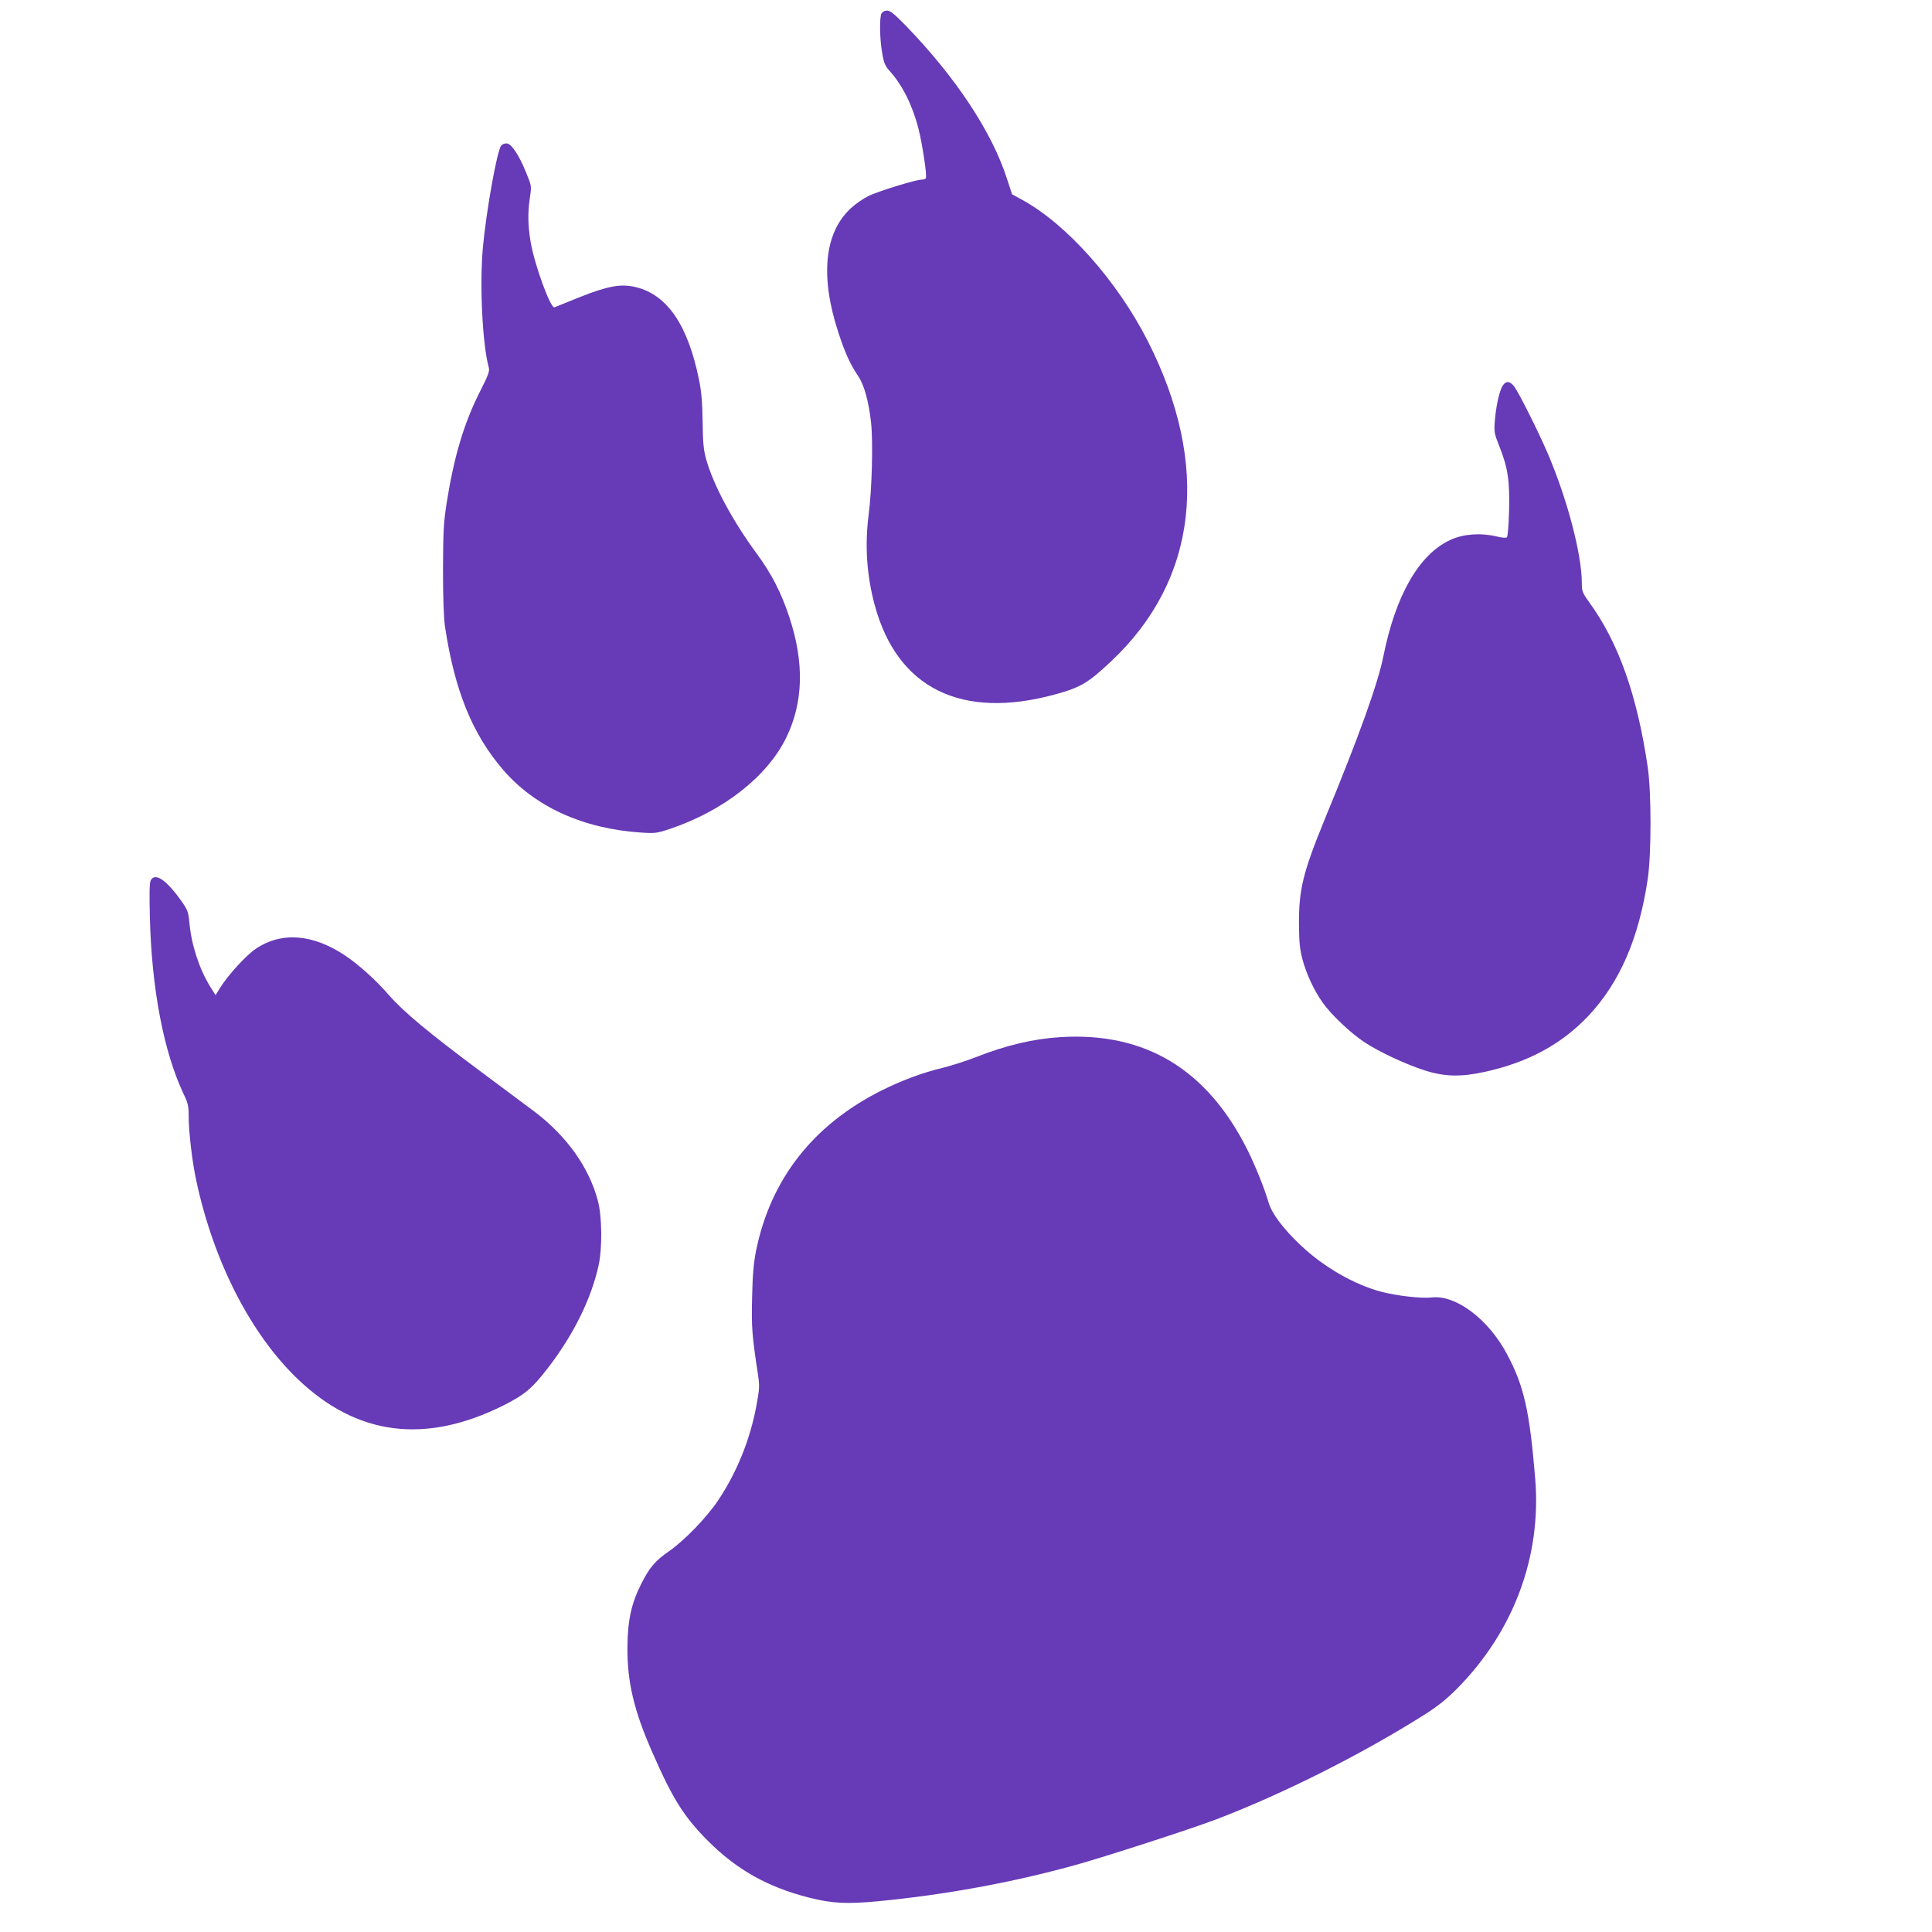 <?xml version="1.0" standalone="no"?>
<!DOCTYPE svg PUBLIC "-//W3C//DTD SVG 20010904//EN"
 "http://www.w3.org/TR/2001/REC-SVG-20010904/DTD/svg10.dtd">
<svg version="1.0" xmlns="http://www.w3.org/2000/svg"
 width="1280pt" height="1280pt" viewBox="0 0 1280 1280"
 preserveAspectRatio="xMidYMid meet">
<g transform="translate(0,1280) scale(0.1,-0.1)"
fill="#673ab7" stroke="none">
<path d="M5840 12711 c-14 -28 -12 -171 5 -264 11 -65 19 -84 50 -118 84 -94
151 -227 191 -385 26 -105 57 -311 48 -325 -3 -5 -15 -9 -27 -9 -39 0 -296
-79 -356 -110 -32 -16 -83 -51 -113 -79 -177 -162 -206 -452 -83 -826 44 -134
77 -207 132 -289 39 -58 69 -168 84 -306 14 -127 6 -444 -16 -610 -26 -202
-13 -402 40 -598 149 -553 575 -763 1198 -592 167 46 217 76 369 219 574 540
661 1298 242 2122 -202 397 -536 773 -830 934 l-69 38 -33 101 c-99 310 -339
673 -669 1014 -77 79 -105 102 -126 102 -16 0 -30 -8 -37 -19z"/>
<path d="M3321 11836 c-28 -33 -99 -430 -122 -678 -22 -246 -3 -637 39 -792 7
-25 -2 -50 -58 -160 -107 -211 -173 -434 -222 -746 -19 -125 -22 -184 -23
-435 0 -188 5 -320 13 -375 64 -425 181 -713 385 -950 212 -246 531 -391 916
-416 90 -6 102 -5 191 25 354 119 646 349 770 606 113 233 119 495 20 795 -54
163 -117 287 -215 420 -164 223 -289 457 -337 629 -17 62 -21 108 -23 246 -2
130 -7 196 -24 280 -73 360 -210 561 -416 612 -101 25 -186 9 -378 -67 -83
-34 -157 -64 -163 -66 -26 -12 -134 286 -159 436 -18 113 -19 192 -4 293 11
74 11 75 -25 163 -48 119 -99 194 -130 194 -13 0 -29 -6 -35 -14z"/>
<path d="M9956 10245 c-22 -33 -44 -133 -52 -230 -6 -77 -5 -85 30 -173 56
-140 69 -227 64 -425 -2 -92 -9 -171 -14 -176 -5 -6 -34 -4 -74 6 -103 24
-219 15 -303 -25 -206 -96 -361 -366 -442 -771 -36 -179 -160 -526 -383 -1066
-150 -366 -177 -475 -176 -710 1 -120 6 -166 23 -230 26 -99 78 -209 135 -289
57 -80 183 -199 273 -259 97 -65 275 -148 403 -189 132 -42 240 -44 399 -9
286 63 507 183 685 371 208 222 335 515 393 909 24 163 24 569 0 736 -70 479
-195 831 -389 1096 -44 62 -48 71 -48 125 0 191 -96 556 -225 858 -61 143
-191 402 -222 444 -29 38 -55 41 -77 7z"/>
<path d="M999 6968 c-9 -16 -10 -84 -6 -248 12 -475 92 -889 223 -1167 30 -62
34 -81 34 -150 0 -102 24 -306 51 -428 115 -535 360 -1013 671 -1311 392 -376
844 -434 1362 -176 145 73 193 114 304 259 166 218 280 452 328 670 25 116 23
323 -5 428 -59 223 -209 432 -425 594 -50 37 -206 153 -346 258 -356 265 -517
400 -615 512 -81 94 -196 198 -285 258 -215 145 -423 162 -594 48 -63 -42
-177 -166 -233 -252 l-35 -56 -34 54 c-73 117 -126 279 -139 424 -7 74 -11 85
-53 145 -100 141 -174 191 -203 138z"/>
<path d="M7030 5929 c-183 -11 -361 -53 -565 -133 -60 -24 -158 -55 -217 -70
-134 -32 -272 -83 -408 -151 -453 -227 -735 -588 -831 -1062 -16 -82 -23 -157
-26 -308 -5 -198 -1 -251 39 -513 11 -75 10 -93 -10 -202 -41 -224 -130 -445
-254 -630 -75 -113 -224 -267 -328 -339 -89 -61 -128 -108 -182 -215 -66 -131
-90 -244 -91 -421 -2 -229 44 -421 165 -695 135 -309 209 -426 369 -587 191
-191 395 -305 668 -375 155 -39 250 -44 461 -24 436 42 878 122 1295 237 200
55 774 241 945 306 442 169 957 428 1373 690 90 57 147 102 217 172 378 380
564 879 521 1396 -37 448 -74 612 -186 822 -123 233 -340 396 -500 377 -65 -8
-231 11 -331 37 -182 48 -384 164 -538 310 -114 108 -190 209 -211 281 -25 88
-88 245 -140 349 -267 534 -676 781 -1235 748z"/>
</g>
</svg>
